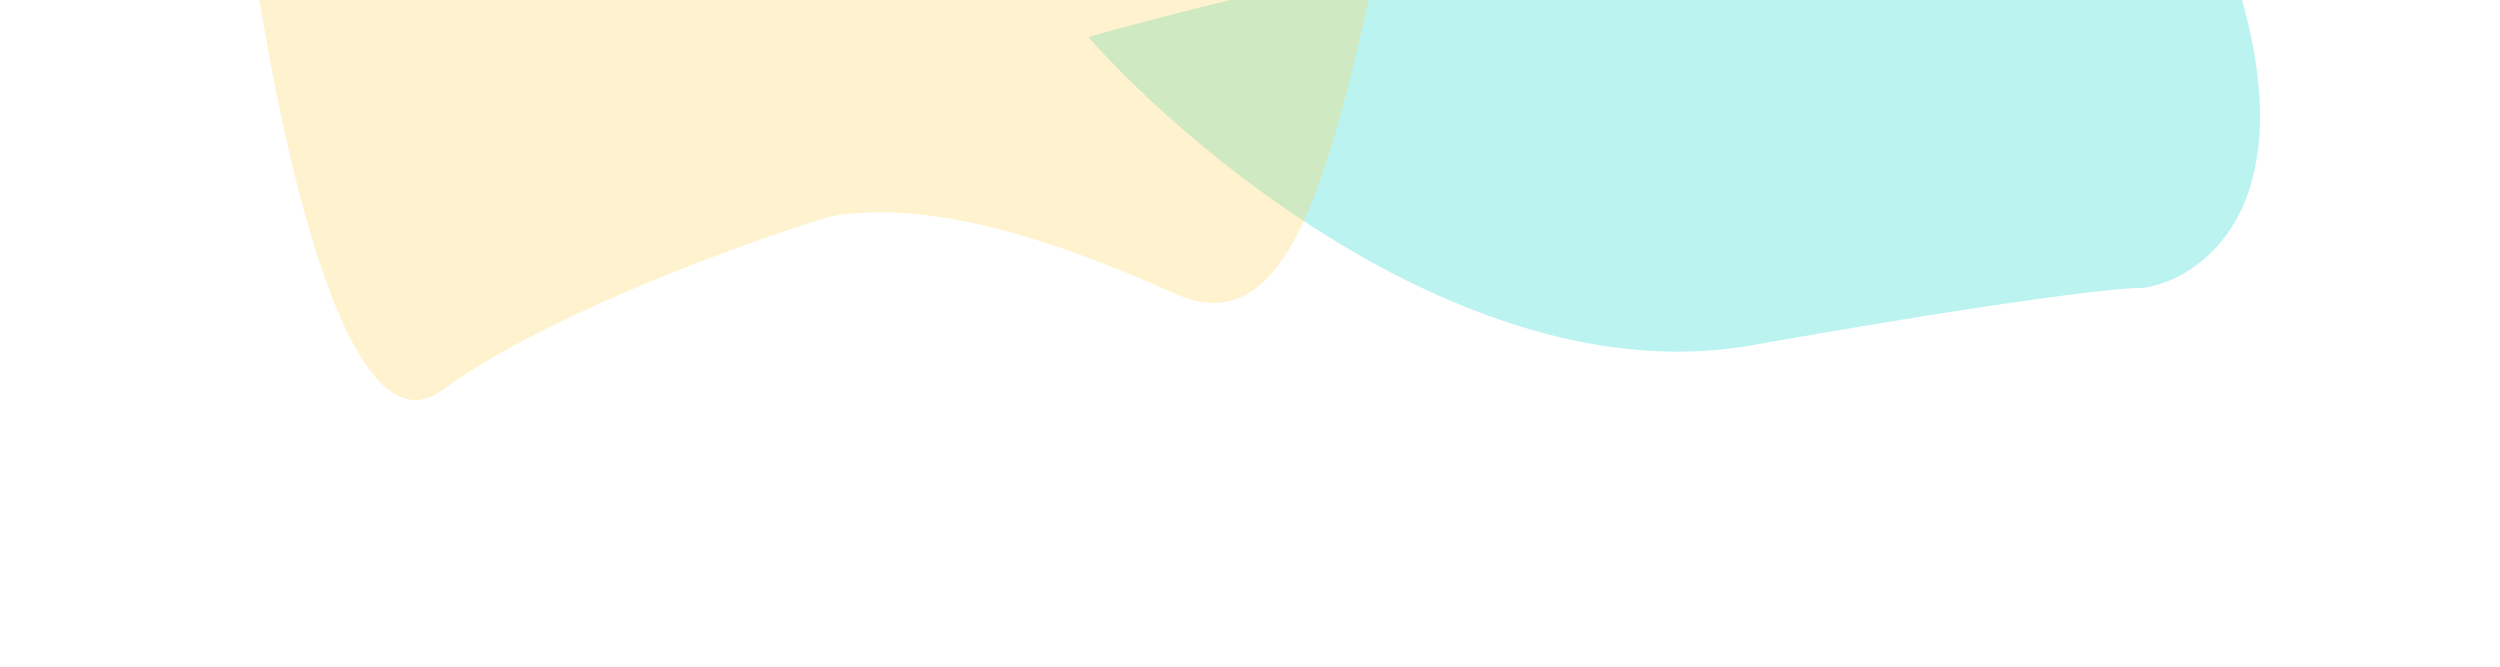 <svg width="1500" height="400" viewBox="0 0 1500 400" fill="none" xmlns="http://www.w3.org/2000/svg">
<g clip-path="url(#clip0_327_5463)">
<g opacity="0.3" filter="url(#filter0_f_327_5463)">
<path d="M1050.87 207.183C888.544 235.872 717.988 95.801 653 22.18C868.715 -38.142 1309.11 -127.201 1344.98 -0.857C1380.85 125.487 1320.64 167.523 1286.05 172.747C1275.29 172.272 1213.19 178.495 1050.87 207.183Z" fill="#18D6CC"/>
</g>
<g opacity="0.3" filter="url(#filter1_f_327_5463)">
<path d="M265.173 234.152C202.413 279.935 158.908 45.661 145 -77.199L844 -99C805.999 56.335 787.422 213.335 705.163 176.295C620.605 138.22 551.55 120.376 498.173 129.914C446.656 145.584 327.933 188.369 265.173 234.152Z" fill="#FFD45C"/>
</g>
</g>
<defs>
<filter id="filter0_f_327_5463" x="503" y="-215" width="1003" height="576" filterUnits="userSpaceOnUse" color-interpolation-filters="sRGB">
<feFlood flood-opacity="0" result="BackgroundImageFix"/>
<feBlend mode="normal" in="SourceGraphic" in2="BackgroundImageFix" result="shape"/>
<feGaussianBlur stdDeviation="75" result="effect1_foregroundBlur_327_5463"/>
</filter>
<filter id="filter1_f_327_5463" x="-5" y="-249" width="999" height="639" filterUnits="userSpaceOnUse" color-interpolation-filters="sRGB">
<feFlood flood-opacity="0" result="BackgroundImageFix"/>
<feBlend mode="normal" in="SourceGraphic" in2="BackgroundImageFix" result="shape"/>
<feGaussianBlur stdDeviation="75" result="effect1_foregroundBlur_327_5463"/>
</filter>
<clipPath id="clip0_327_5463">
<rect width="1500" height="400" fill="white"/>
</clipPath>
</defs>
</svg>
